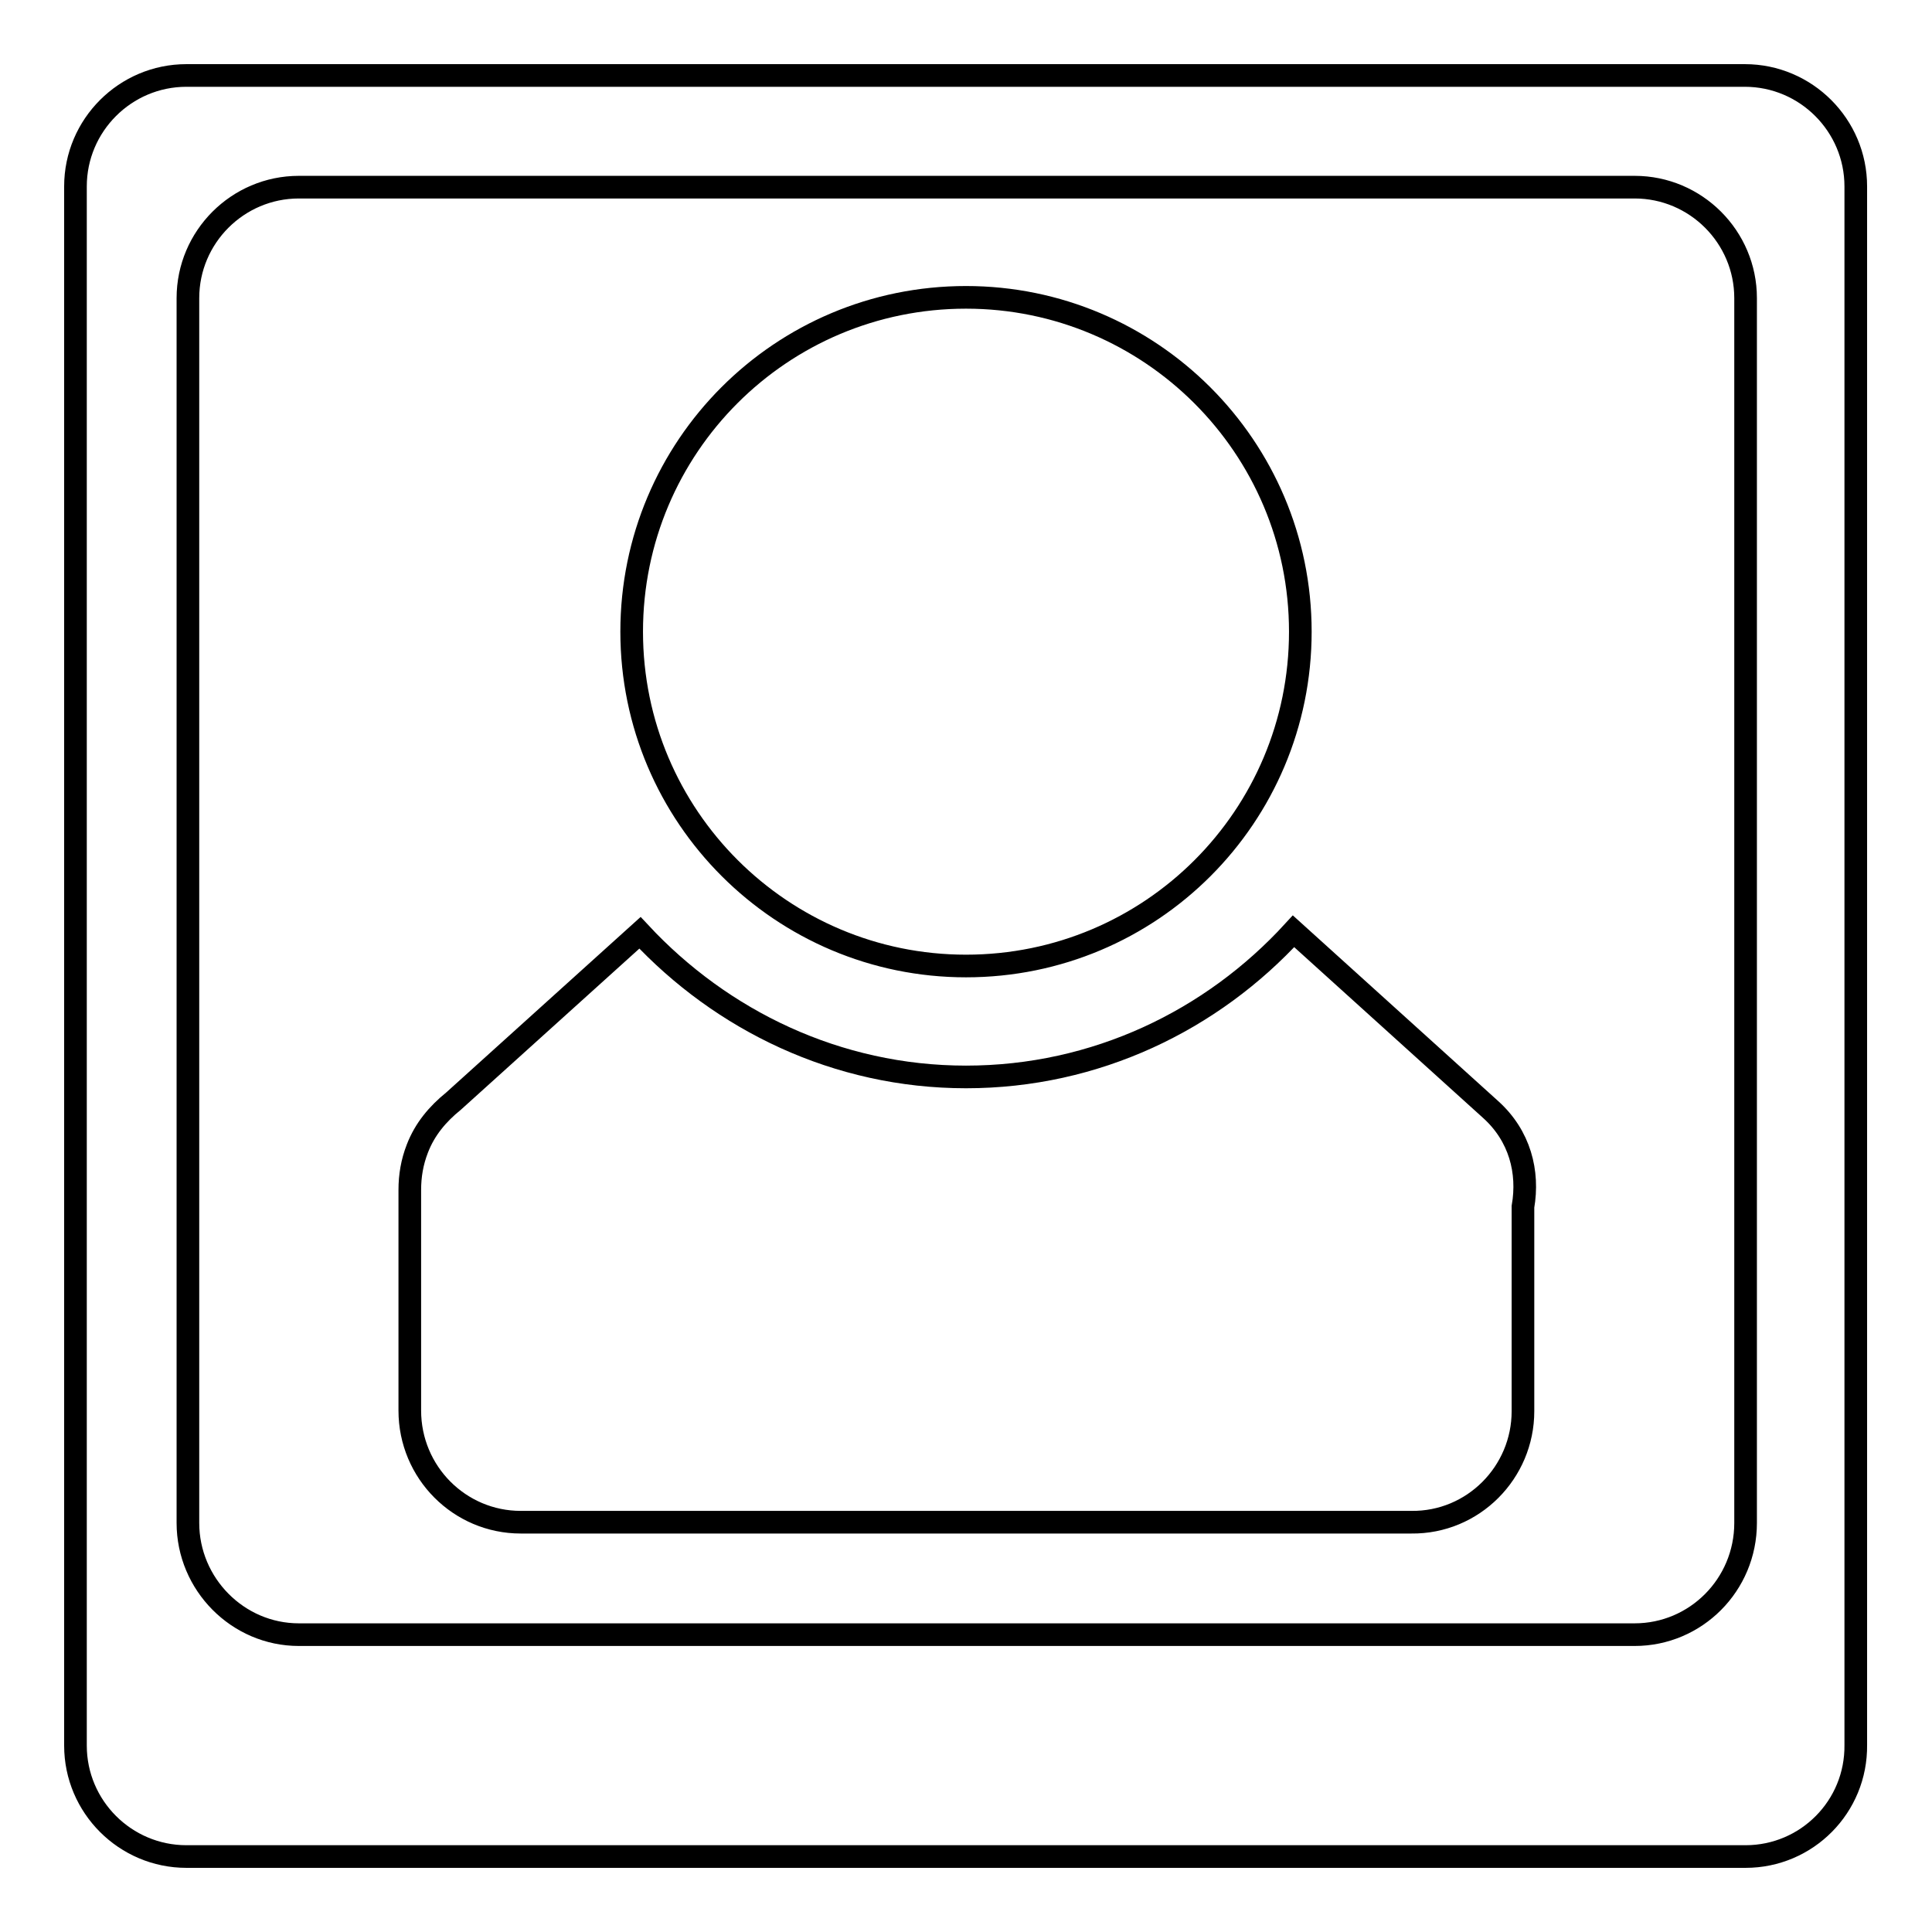 <?xml version="1.0" encoding="utf-8"?>
<!-- Svg Vector Icons : http://www.onlinewebfonts.com/icon -->
<!DOCTYPE svg PUBLIC "-//W3C//DTD SVG 1.1//EN" "http://www.w3.org/Graphics/SVG/1.1/DTD/svg11.dtd">
<svg version="1.1" xmlns="http://www.w3.org/2000/svg" xmlns:xlink="http://www.w3.org/1999/xlink" x="0px" y="0px" viewBox="0 0 256 256" enable-background="new 0 0 256 256" xml:space="preserve">
<g><g><path stroke-width="3" fill-opacity="0" stroke="#000000"  d="M231.3,246H24.7c-8.1,0-14.7-6.6-14.7-14.7V24.7C10,16.6,16.6,10,24.7,10h206.5c8.1,0,14.7,6.6,14.7,14.7v206.5C246,239.4,239.4,246,231.3,246L231.3,246z M231.3,39.5c0-8.1-6.6-14.7-14.7-14.7h-177c-8.1,0-14.7,6.6-14.7,14.7v162.3c0,8.1,6.6,14.8,14.7,14.8h177c8.1,0,14.7-6.6,14.7-14.8V39.5z M187,201.7H69c-8.1,0-14.7-6.6-14.7-14.8v-29.2c0-1.9,0.3-3.7,1-5.5c1-2.6,2.7-4.6,4.8-6.3l24.7-22.3c10.8,11.6,26.1,19.1,43.2,19.1c17.2,0,32.6-7.5,43.4-19.3l26.1,23.6c3.9,3.5,5.1,8.3,4.3,12.9V187C201.8,195.1,195.2,201.8,187,201.7L187,201.7z M128,128c-24.4,0-44.3-19.8-44.3-44.3s19.8-44.3,44.3-44.3c24.4,0,44.3,19.8,44.3,44.3S152.5,128,128,128z"/></g></g>
</svg>